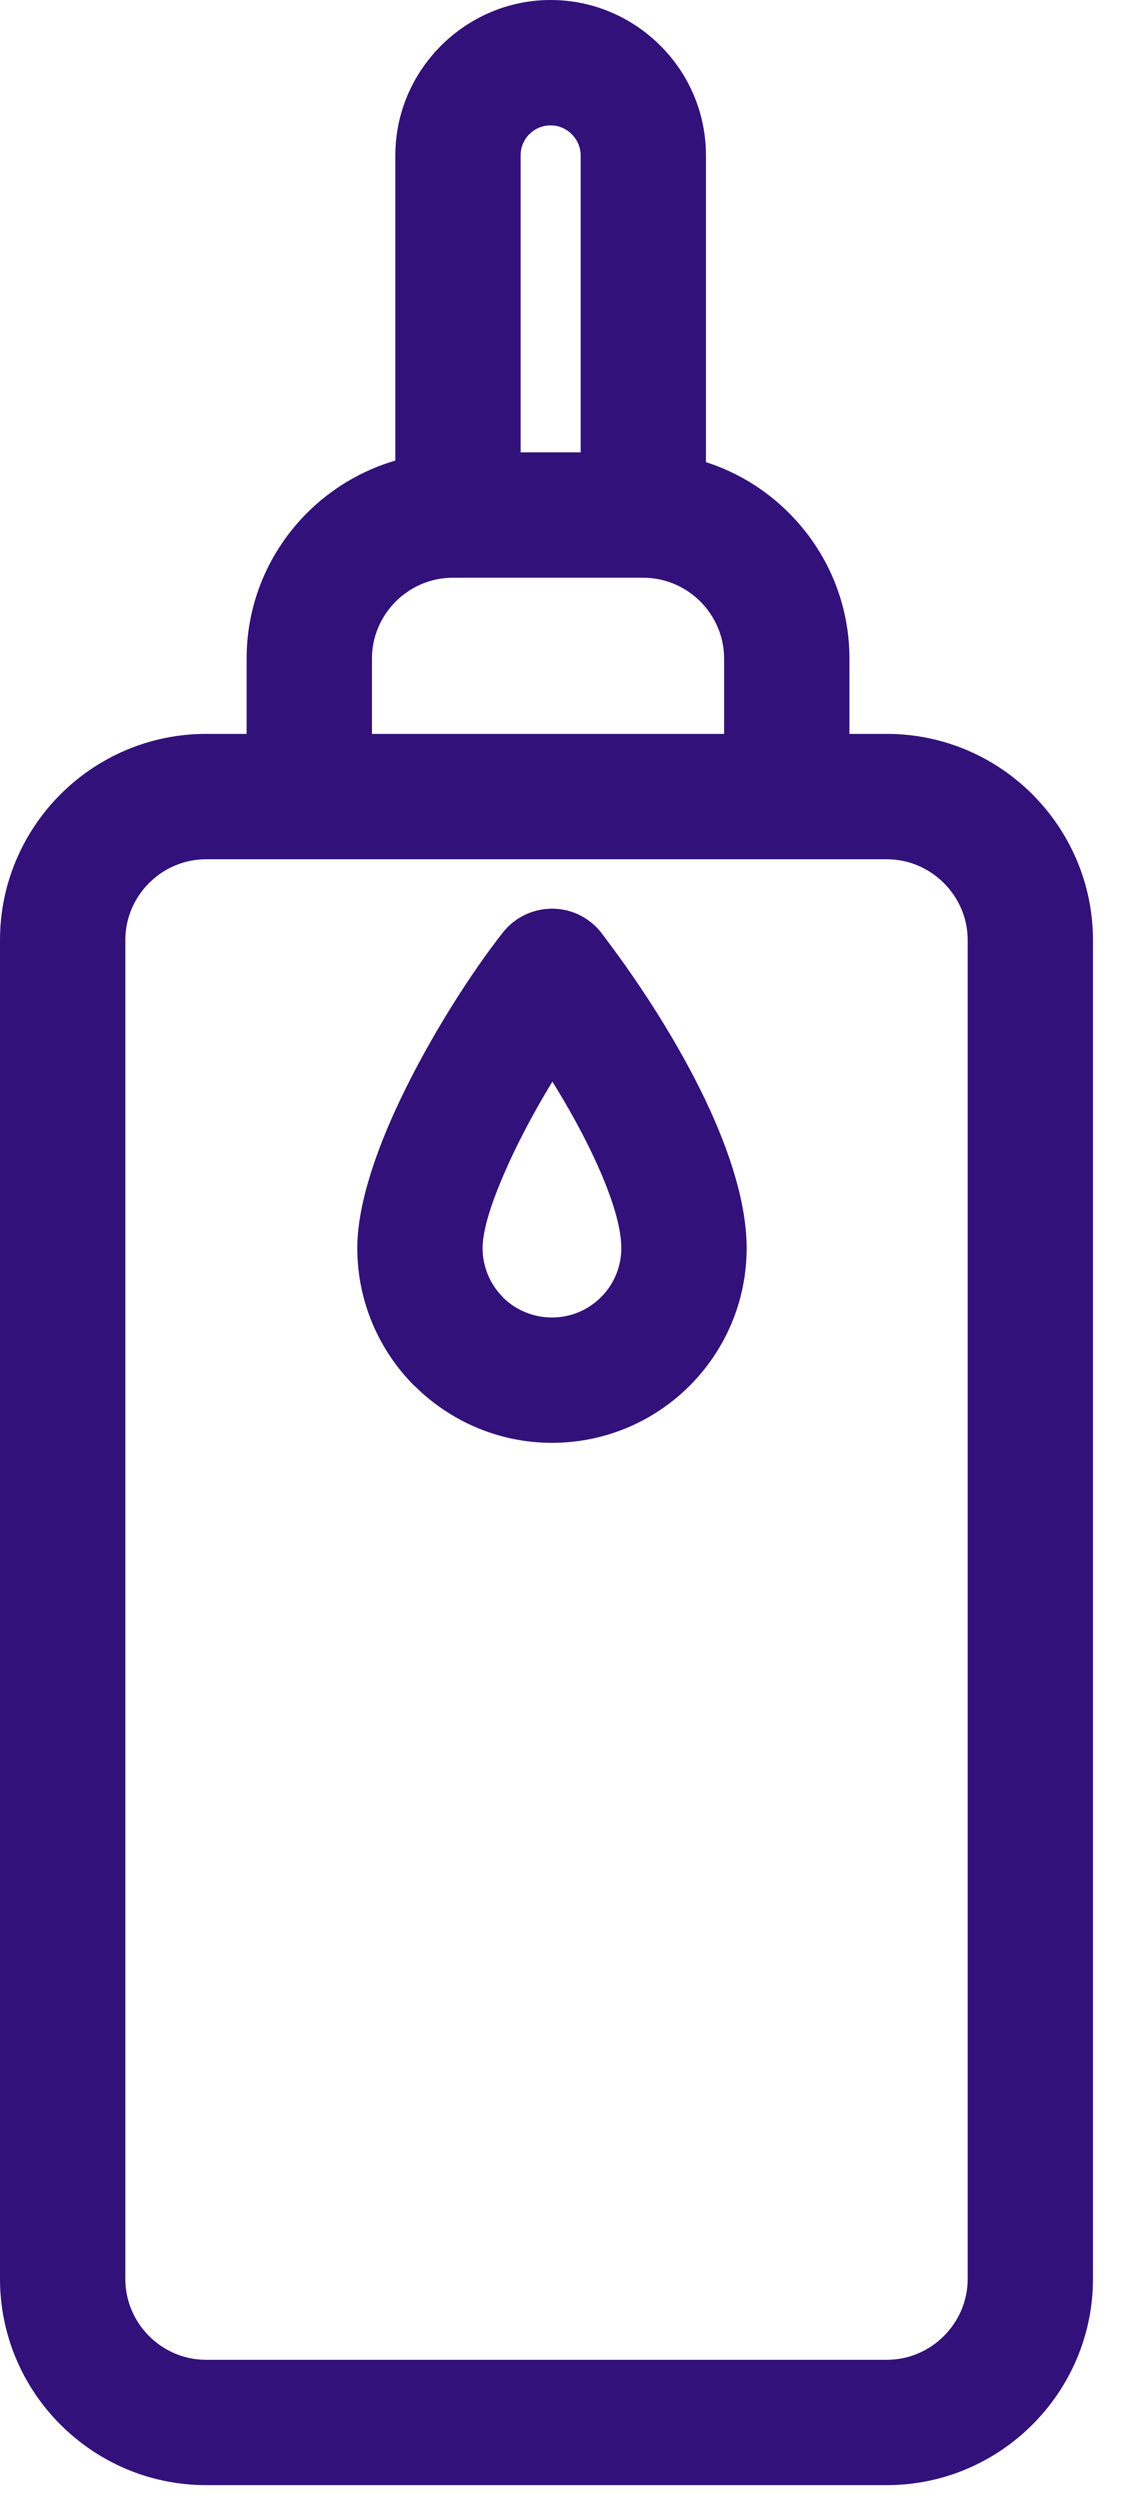 <?xml version="1.0" encoding="UTF-8"?> <svg xmlns="http://www.w3.org/2000/svg" width="21" height="46" viewBox="0 0 21 46" fill="none"> <path d="M3.792 13.503H4.539V12.116C4.539 11.072 4.965 10.124 5.651 9.438C6.097 8.992 6.654 8.656 7.276 8.474V2.86C7.276 2.076 7.596 1.362 8.114 0.844L8.118 0.839C8.636 0.323 9.35 0 10.133 0C10.923 0 11.637 0.323 12.155 0.841C12.673 1.357 12.993 2.072 12.993 2.86V8.503C13.576 8.691 14.098 9.013 14.52 9.438C15.208 10.124 15.634 11.072 15.634 12.116V13.503H16.322C17.368 13.503 18.316 13.93 19.002 14.616C19.688 15.304 20.116 16.252 20.116 17.296V41.931C20.116 42.975 19.688 43.925 19.002 44.611C18.316 45.297 17.368 45.725 16.322 45.725H3.792C2.748 45.725 1.798 45.297 1.112 44.611C0.426 43.925 0 42.975 0 41.931V17.296C0 16.252 0.426 15.304 1.112 14.616C1.798 13.93 2.748 13.503 3.792 13.503ZM11.109 17.219C11.805 18.134 12.493 19.213 12.979 20.233C13.443 21.205 13.742 22.163 13.742 22.964C13.742 23.953 13.341 24.849 12.692 25.498C12.045 26.145 11.148 26.547 10.159 26.547C9.174 26.547 8.278 26.145 7.629 25.498H7.625C6.978 24.849 6.576 23.953 6.576 22.964C6.576 22.186 6.906 21.199 7.371 20.224C7.915 19.082 8.669 17.901 9.254 17.159C9.647 16.66 10.372 16.572 10.87 16.965C10.966 17.04 11.044 17.125 11.109 17.219ZM10.898 21.225C10.691 20.789 10.438 20.339 10.167 19.901C9.912 20.318 9.664 20.769 9.451 21.215C9.119 21.913 8.882 22.562 8.882 22.964C8.882 23.316 9.025 23.637 9.256 23.867L9.254 23.869C9.484 24.098 9.805 24.241 10.159 24.241C10.513 24.241 10.831 24.098 11.062 23.867C11.293 23.637 11.435 23.316 11.435 22.964C11.435 22.53 11.224 21.909 10.898 21.225ZM9.582 8.323H10.687V2.86C10.687 2.709 10.624 2.57 10.524 2.471C10.425 2.369 10.286 2.307 10.135 2.307C9.981 2.307 9.842 2.369 9.742 2.469C9.643 2.569 9.582 2.707 9.582 2.86V8.323ZM6.846 13.503H13.327V12.116C13.327 11.709 13.159 11.338 12.89 11.068C12.62 10.798 12.248 10.63 11.84 10.63H8.429H8.331C7.925 10.63 7.553 10.798 7.283 11.068C7.014 11.338 6.846 11.709 6.846 12.116V13.503ZM16.322 15.81H14.481H5.692H3.792C3.384 15.81 3.012 15.978 2.743 16.248C2.473 16.518 2.307 16.889 2.307 17.296V41.931C2.307 42.34 2.473 42.711 2.743 42.981C3.012 43.251 3.384 43.419 3.792 43.419H16.322C16.731 43.419 17.102 43.251 17.372 42.981C17.642 42.711 17.81 42.34 17.81 41.931V17.296C17.81 16.889 17.642 16.518 17.372 16.248C17.102 15.978 16.731 15.81 16.322 15.81Z" fill="#32117A"></path> </svg> 
